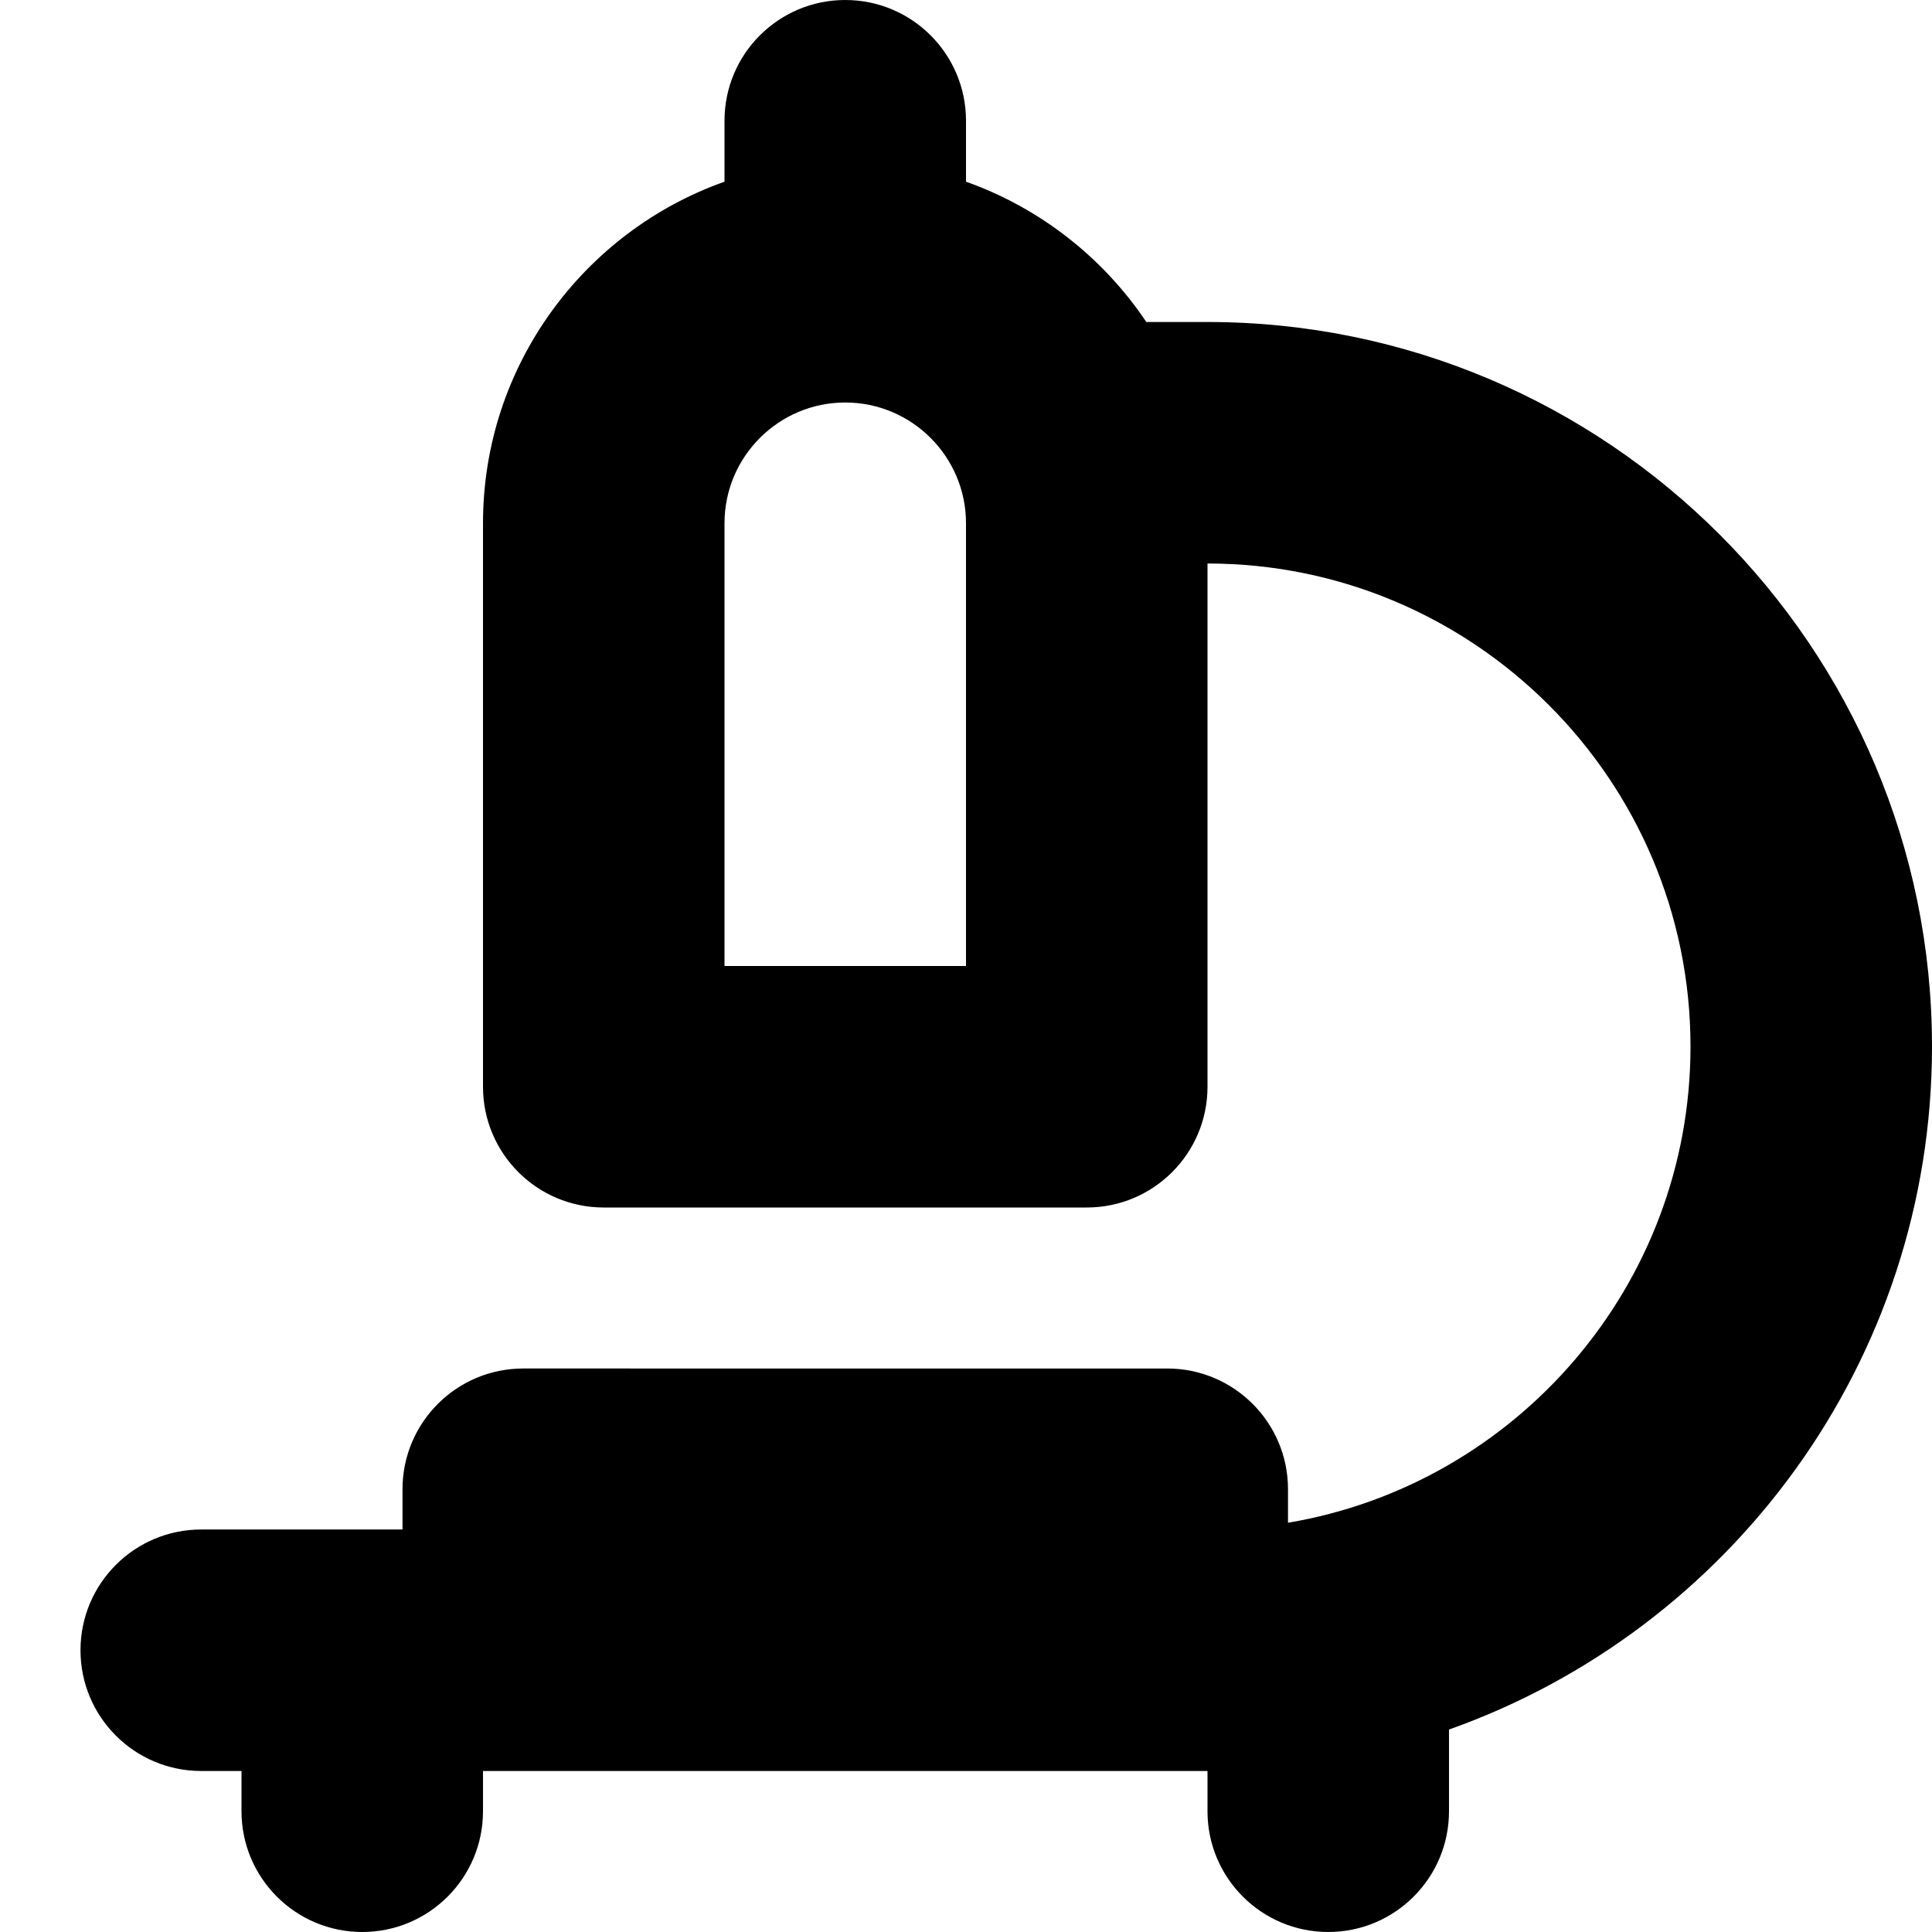 <?xml version="1.0" encoding="UTF-8"?>
<svg xmlns="http://www.w3.org/2000/svg" id="Layer_1" data-name="Layer 1" viewBox="0 0 24 24" width="512" height="512"><path d="m24,13c0-4.962-4.037-9-9-9h-.76c-.535-.798-1.319-1.416-2.24-1.743v-.757c0-.829-.672-1.5-1.5-1.5s-1.5.671-1.5,1.5v.757c-1.746.619-3,2.287-3,4.243v7c0,.829.672,1.5,1.5,1.5h6c.828,0,1.5-.671,1.5-1.5v-6.5c3.309,0,6,2.691,6,6,0,2.968-2.166,5.439-5,5.916v-.416c0-.829-.672-1.5-1.5-1.5H6.5c-.828,0-1.5.671-1.5,1.5v.5h-2.5c-.828,0-1.5.671-1.5,1.5s.672,1.5,1.5,1.5h.5v.5c0,.829.672,1.5,1.5,1.5s1.5-.671,1.5-1.5v-.5h9v.5c0,.829.672,1.5,1.5,1.5s1.5-.671,1.5-1.5v-1.015c3.492-1.238,6-4.574,6-8.485Zm-12-1h-3v-5.5c0-.827.673-1.5,1.5-1.5s1.5.673,1.5,1.5v5.5Z"/></svg>
